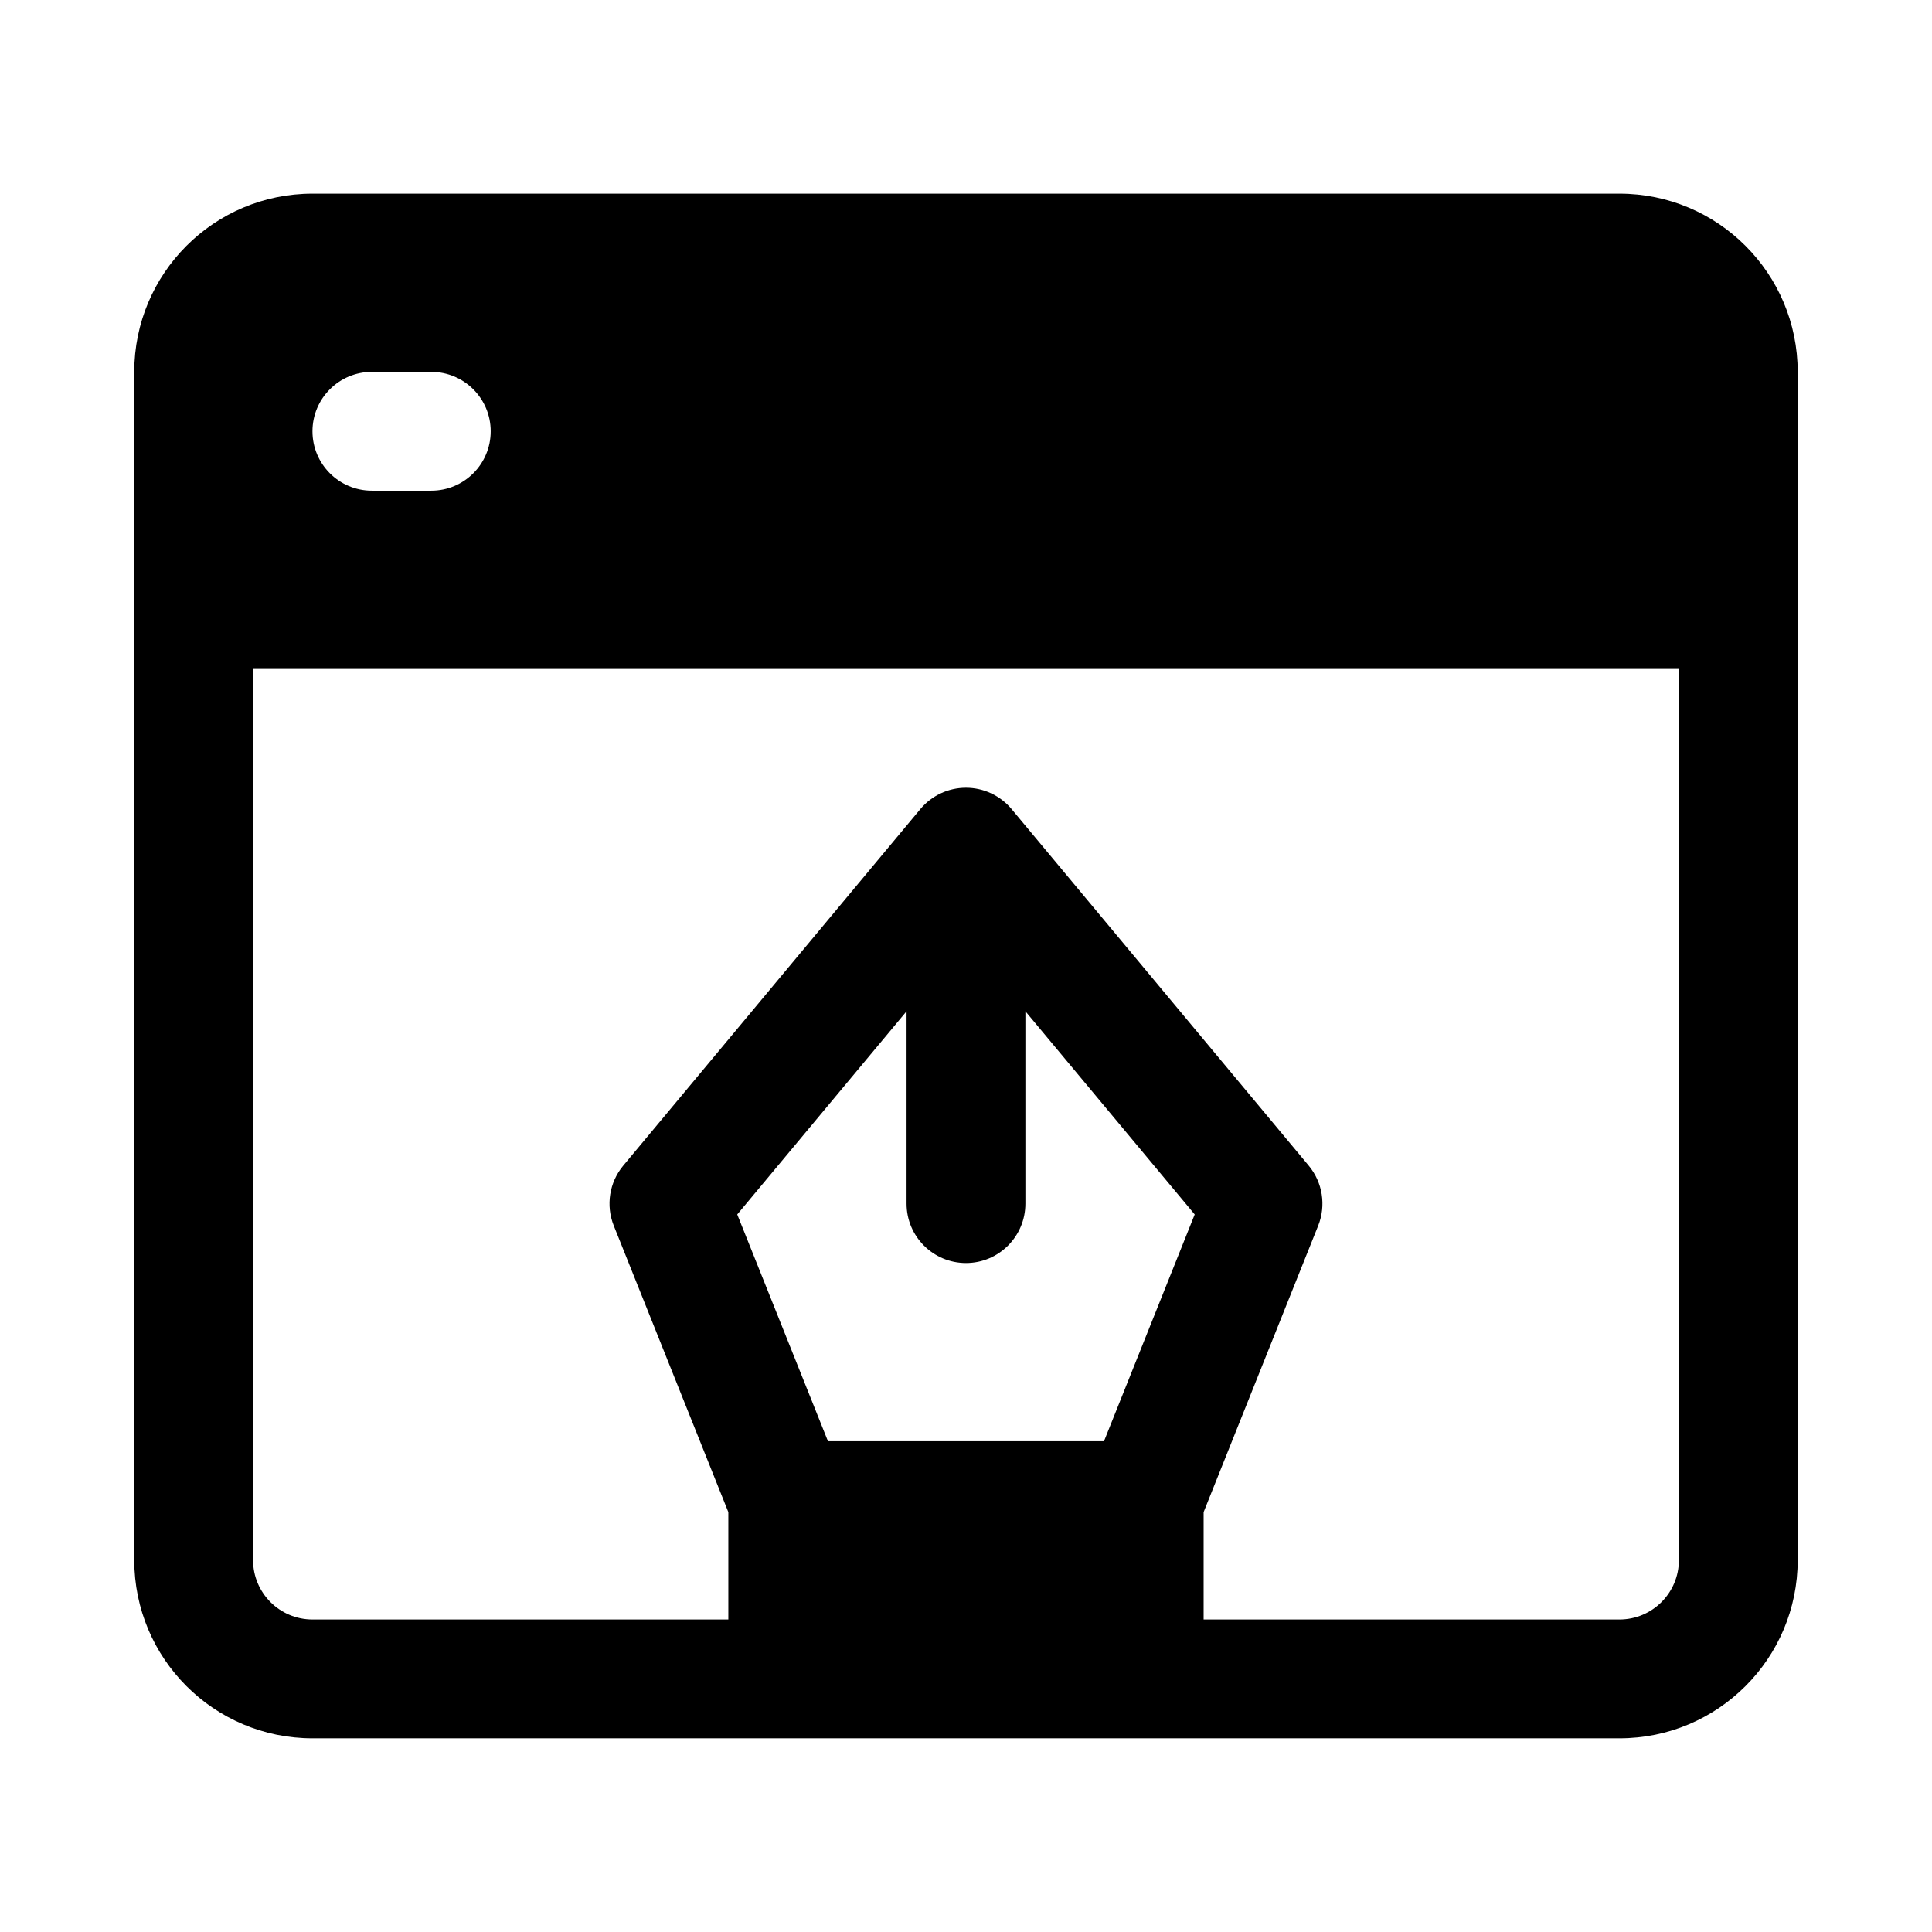 <?xml version="1.0" encoding="UTF-8"?>
<!-- Uploaded to: SVG Find, www.svgrepo.com, Generator: SVG Find Mixer Tools -->
<svg fill="#000000" width="800px" height="800px" version="1.1" viewBox="144 144 512 512" xmlns="http://www.w3.org/2000/svg">
 <path d="m226.81 195.32c-26.086 0-47.23 21.148-47.23 47.234v314.88c0 26.086 21.145 47.234 47.23 47.234h346.37c26.086 0 47.23-21.148 47.23-47.234v-314.88c0-26.086-21.145-47.234-47.23-47.234zm233.8 270.52-24.043 60.105h-73.145l-24.043-60.105 44.871-53.848v50.98c0 8.695 7.051 15.742 15.746 15.742s15.742-7.047 15.742-15.742v-50.98zm2.363 78.883v28.457h110.21c8.695 0 15.742-7.051 15.742-15.746v-236.16h-377.86v236.16c0 8.695 7.047 15.746 15.742 15.746h110.21v-28.457l-30.363-75.906c-2.148-5.367-1.18-11.48 2.523-15.926l78.719-94.465c2.992-3.59 7.422-5.664 12.098-5.664 4.672 0 9.102 2.074 12.094 5.664l78.719 94.465c3.703 4.445 4.672 10.559 2.523 15.926zm-220.42-302.17c-8.695 0-15.746 7.047-15.746 15.742 0 8.695 7.051 15.746 15.746 15.746h15.742c8.695 0 15.746-7.051 15.746-15.746 0-8.695-7.051-15.742-15.746-15.742z" fill-rule="evenodd"/>
</svg>